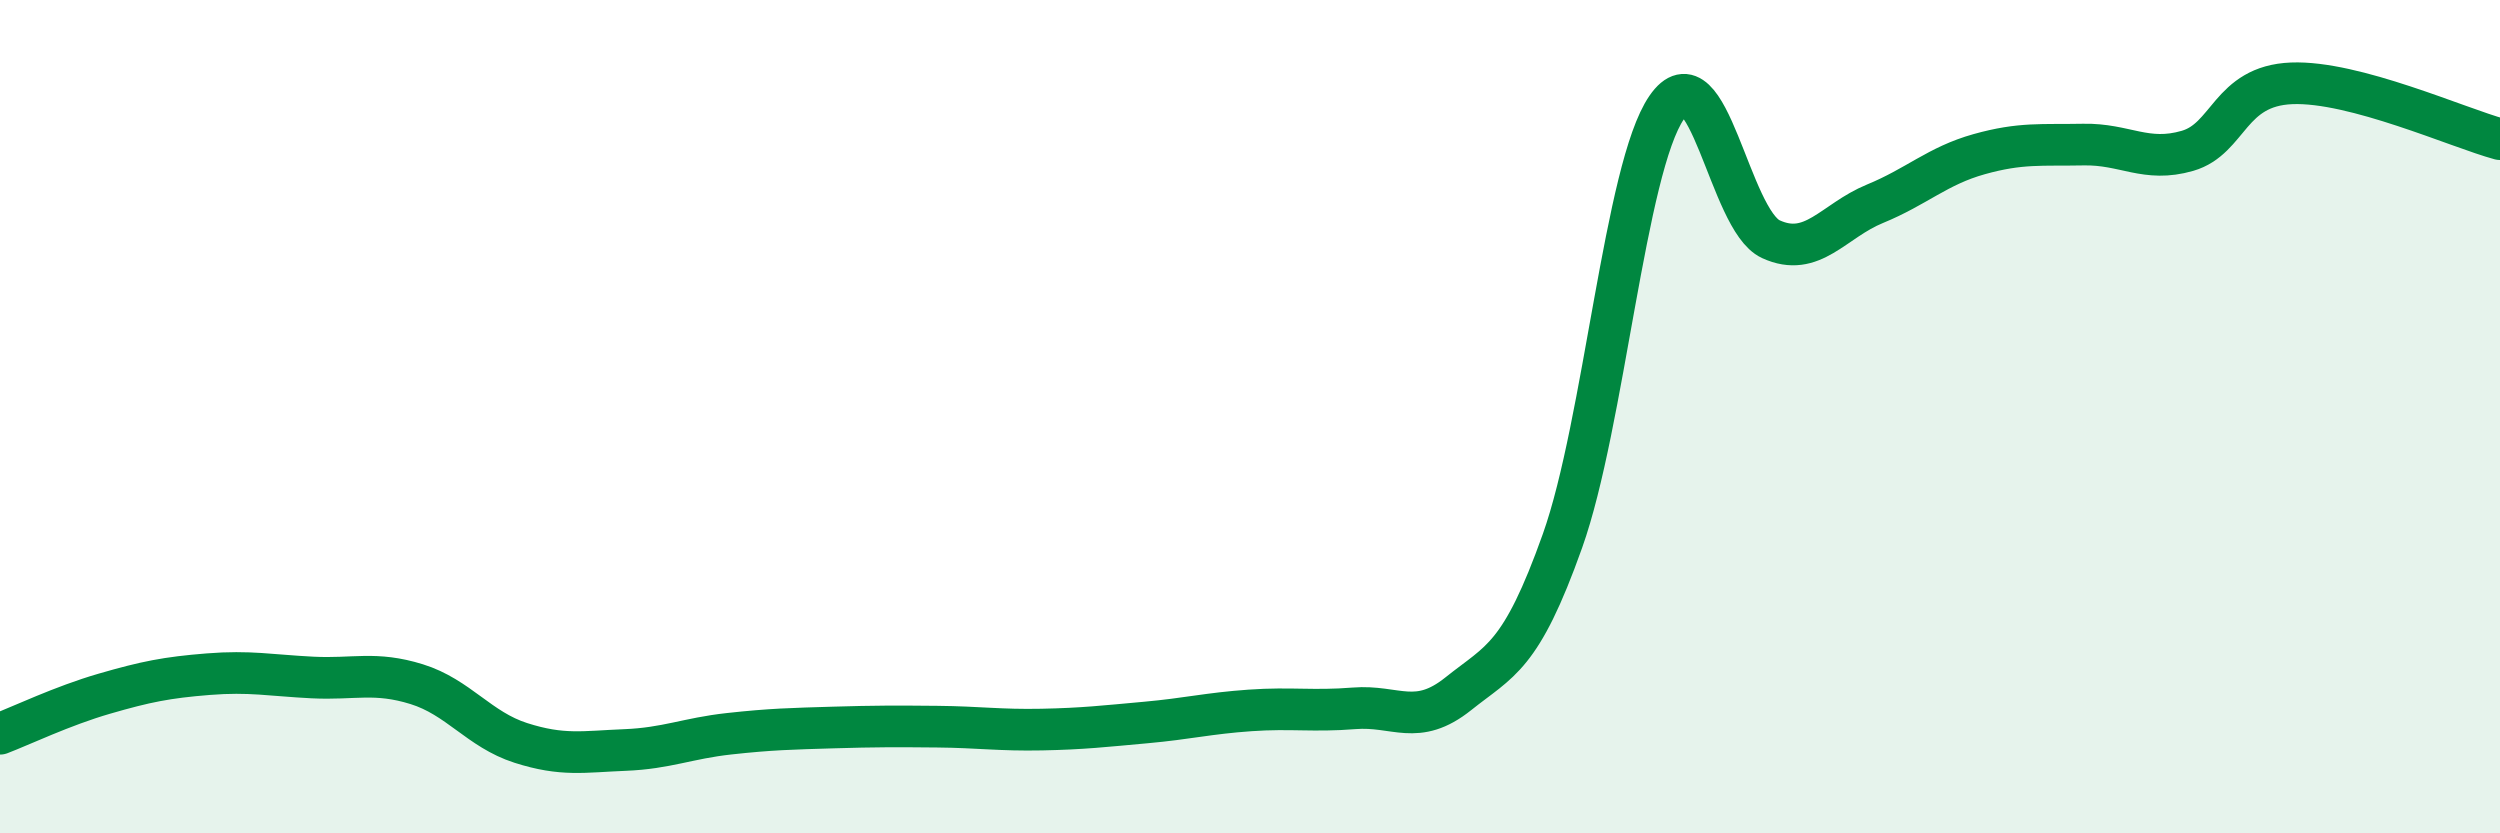 
    <svg width="60" height="20" viewBox="0 0 60 20" xmlns="http://www.w3.org/2000/svg">
      <path
        d="M 0,17.61 C 0.5,17.42 1.5,16.94 2.5,16.65 C 3.5,16.36 4,16.26 5,16.18 C 6,16.1 6.5,16.21 7.5,16.26 C 8.5,16.31 9,16.11 10,16.42 C 11,16.73 11.5,17.51 12.5,17.83 C 13.5,18.15 14,18.04 15,18 C 16,17.96 16.5,17.72 17.5,17.61 C 18.5,17.5 19,17.49 20,17.46 C 21,17.43 21.5,17.43 22.5,17.44 C 23.5,17.45 24,17.53 25,17.51 C 26,17.49 26.5,17.43 27.5,17.34 C 28.5,17.25 29,17.12 30,17.05 C 31,16.98 31.5,17.08 32.5,17 C 33.5,16.92 34,17.45 35,16.65 C 36,15.85 36.5,15.79 37.5,12.98 C 38.5,10.17 39,4.03 40,2.58 C 41,1.13 41.5,5.28 42.5,5.74 C 43.5,6.2 44,5.3 45,4.89 C 46,4.48 46.5,3.98 47.5,3.7 C 48.5,3.42 49,3.49 50,3.47 C 51,3.45 51.5,3.91 52.5,3.62 C 53.5,3.33 53.5,2.06 55,2 C 56.5,1.94 59,3.07 60,3.34L60 20L0 20Z"
        fill="#008740"
        opacity="0.1"
        stroke-linecap="round"
        stroke-linejoin="round"
      />
      <path
        d="M 0,17.61 C 0.5,17.42 1.5,16.94 2.5,16.65 C 3.5,16.36 4,16.26 5,16.18 C 6,16.1 6.5,16.21 7.5,16.26 C 8.5,16.31 9,16.11 10,16.42 C 11,16.73 11.5,17.51 12.5,17.83 C 13.5,18.15 14,18.04 15,18 C 16,17.96 16.5,17.72 17.5,17.61 C 18.5,17.5 19,17.49 20,17.46 C 21,17.43 21.5,17.43 22.5,17.44 C 23.5,17.45 24,17.53 25,17.51 C 26,17.49 26.5,17.43 27.5,17.34 C 28.5,17.25 29,17.12 30,17.05 C 31,16.98 31.5,17.08 32.5,17 C 33.5,16.92 34,17.45 35,16.65 C 36,15.85 36.5,15.79 37.5,12.98 C 38.5,10.17 39,4.03 40,2.58 C 41,1.13 41.5,5.28 42.5,5.74 C 43.5,6.2 44,5.3 45,4.89 C 46,4.48 46.5,3.98 47.5,3.7 C 48.5,3.42 49,3.49 50,3.47 C 51,3.45 51.5,3.91 52.5,3.62 C 53.5,3.33 53.5,2.06 55,2 C 56.5,1.94 59,3.07 60,3.34"
        stroke="#008740"
        stroke-width="1"
        fill="none"
        stroke-linecap="round"
        stroke-linejoin="round"
      />
    </svg>
  